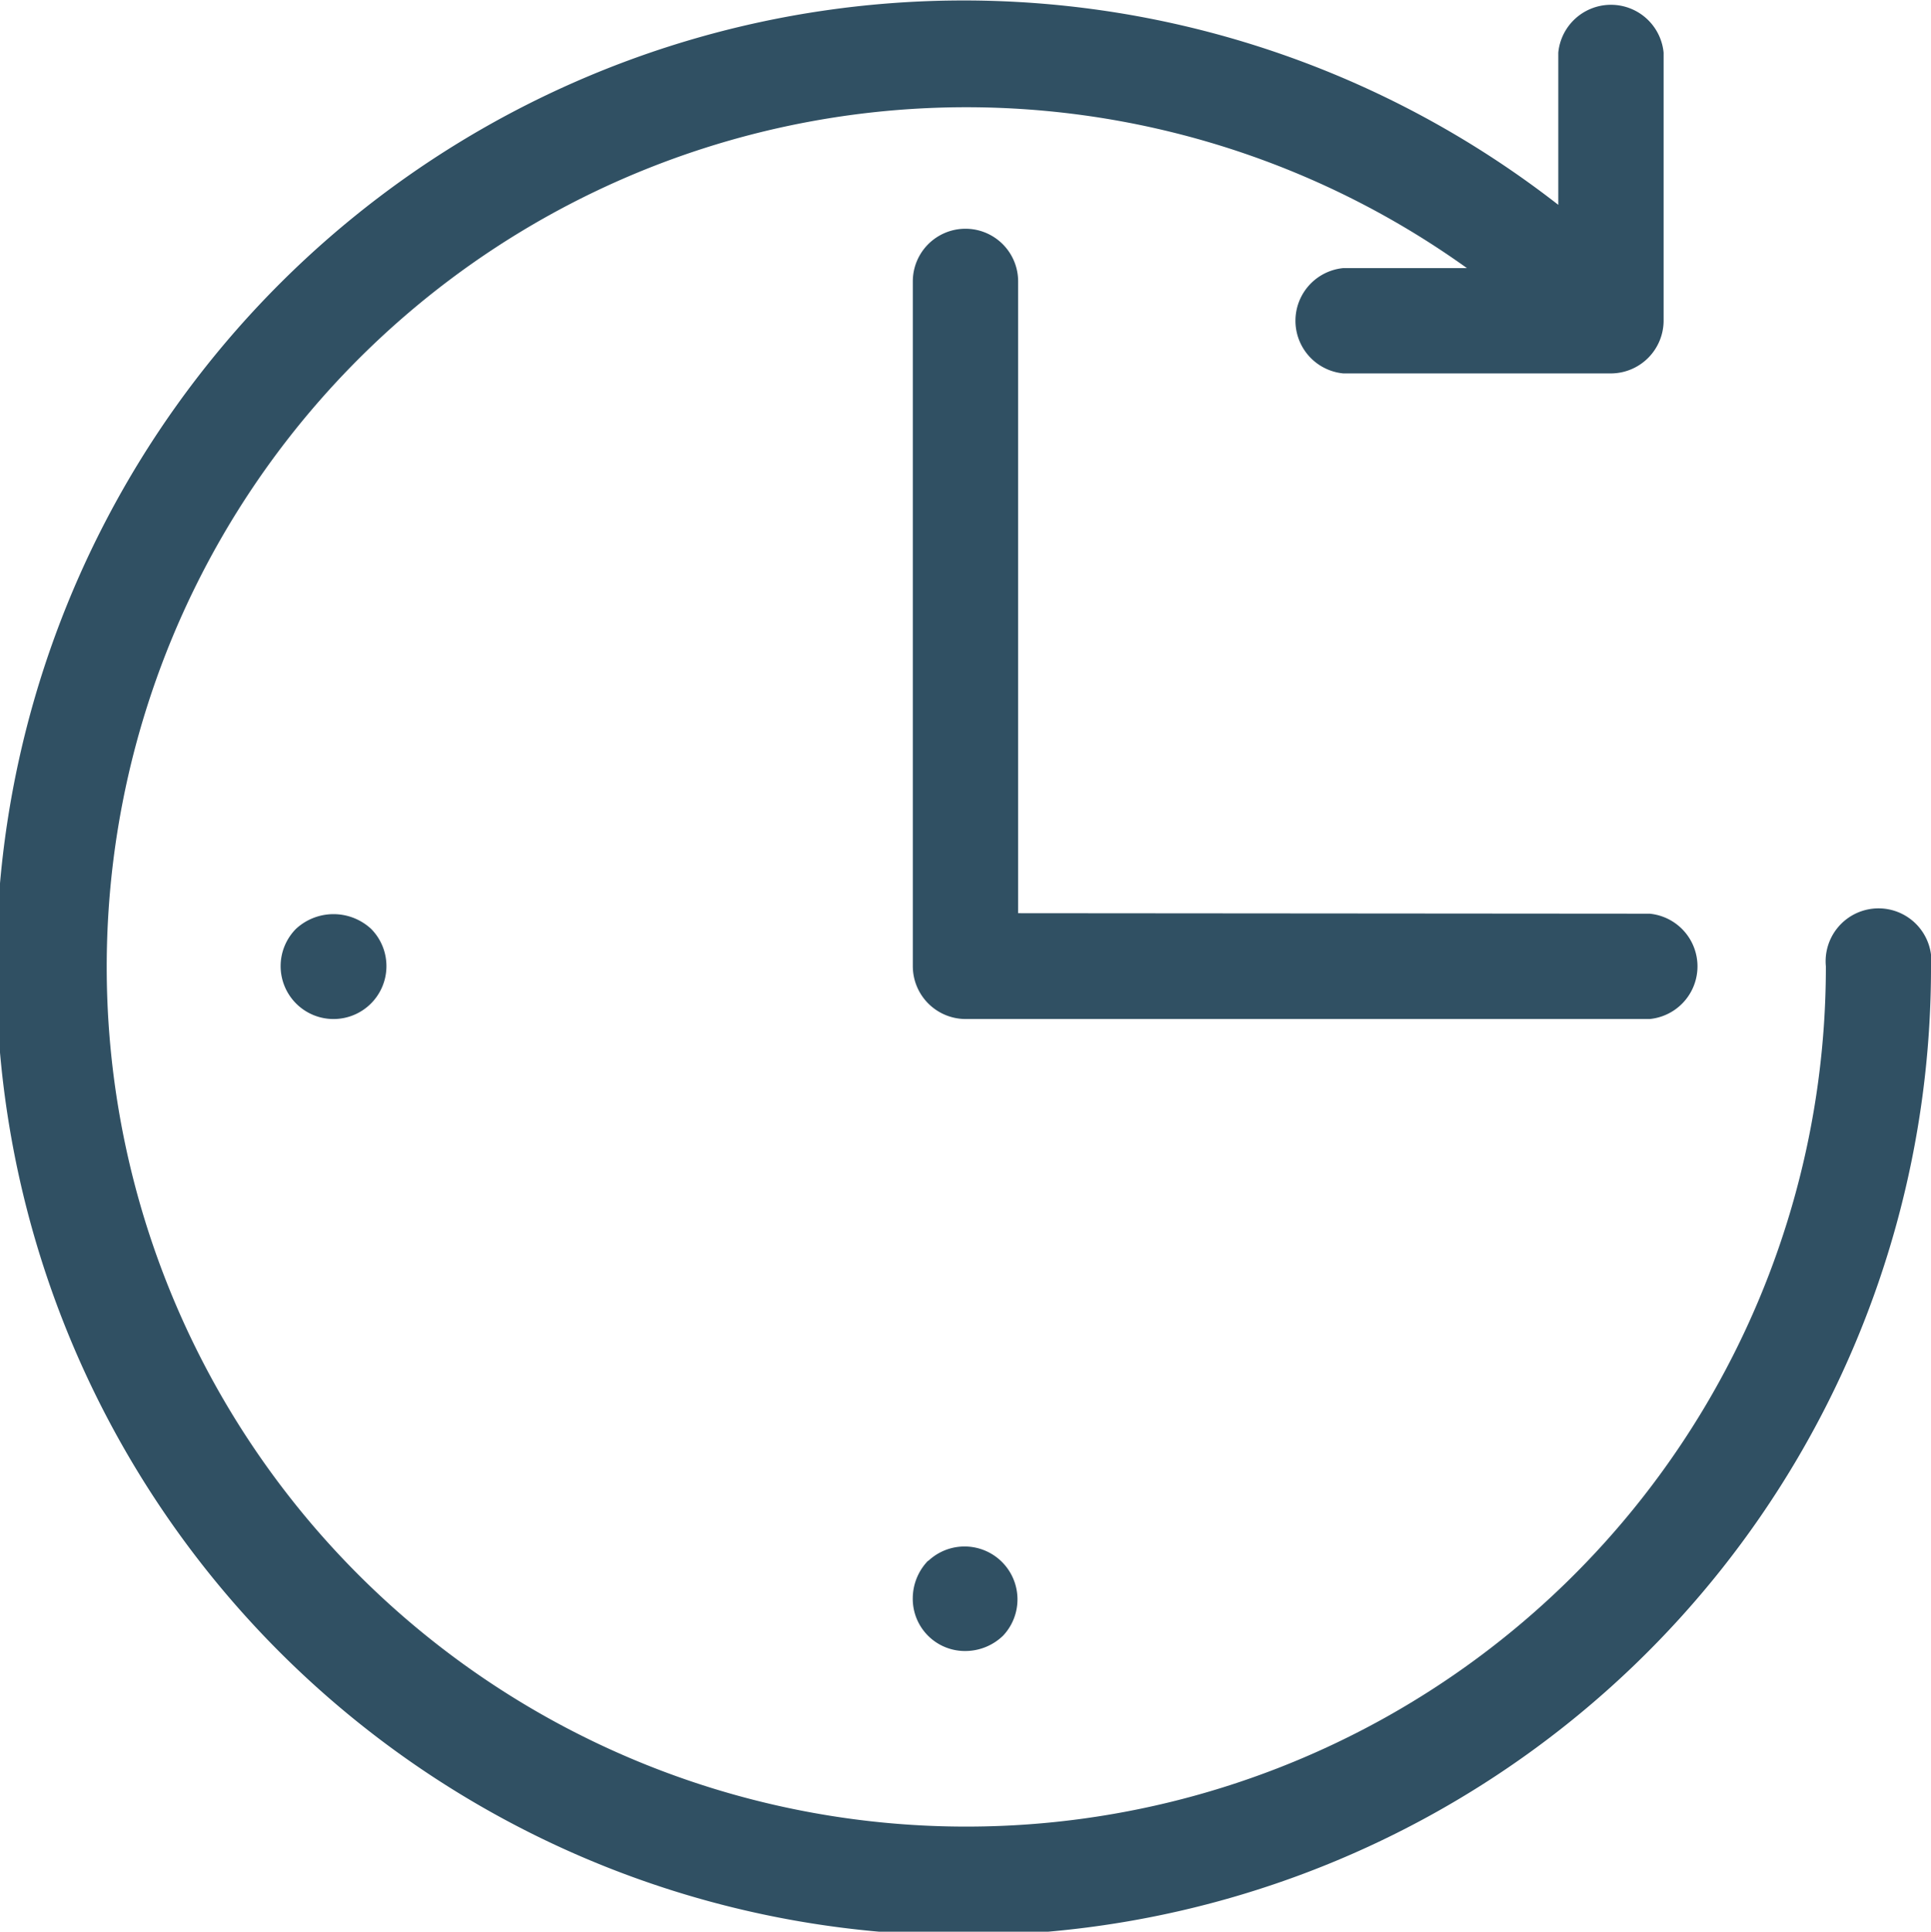 <svg xmlns="http://www.w3.org/2000/svg" width="40.153" height="40.163" viewBox="0 0 40.153 40.163">
  <path id="noun-future-873049" d="M45.82,25.744A20.115,20.115,0,1,1,38.07,9.916V6.752a1.1,1.1,0,0,1,2.19,0v5.569a1.1,1.1,0,0,1-1.1,1.1H33.6a1.1,1.1,0,0,1,0-2.19h2.57a17.874,17.874,0,1,0,7.464,14.517,1.1,1.1,0,1,1,2.19,0Zm-18.982-1.1V11.508a1.095,1.095,0,1,0-2.19,0V25.744a1.1,1.1,0,0,0,1.1,1.1H39.969a1.1,1.1,0,0,0,0-2.19ZM24.965,38.107a1.128,1.128,0,0,0-.318.777,1.085,1.085,0,0,0,1.1,1.1,1.132,1.132,0,0,0,.777-.318,1.1,1.1,0,0,0-1.555-1.555ZM11.825,24.966a1.1,1.1,0,1,0,1.555,0A1.15,1.15,0,0,0,11.825,24.966Z" transform="translate(-5.667 -5.657)" fill="#305063"/>
</svg>
